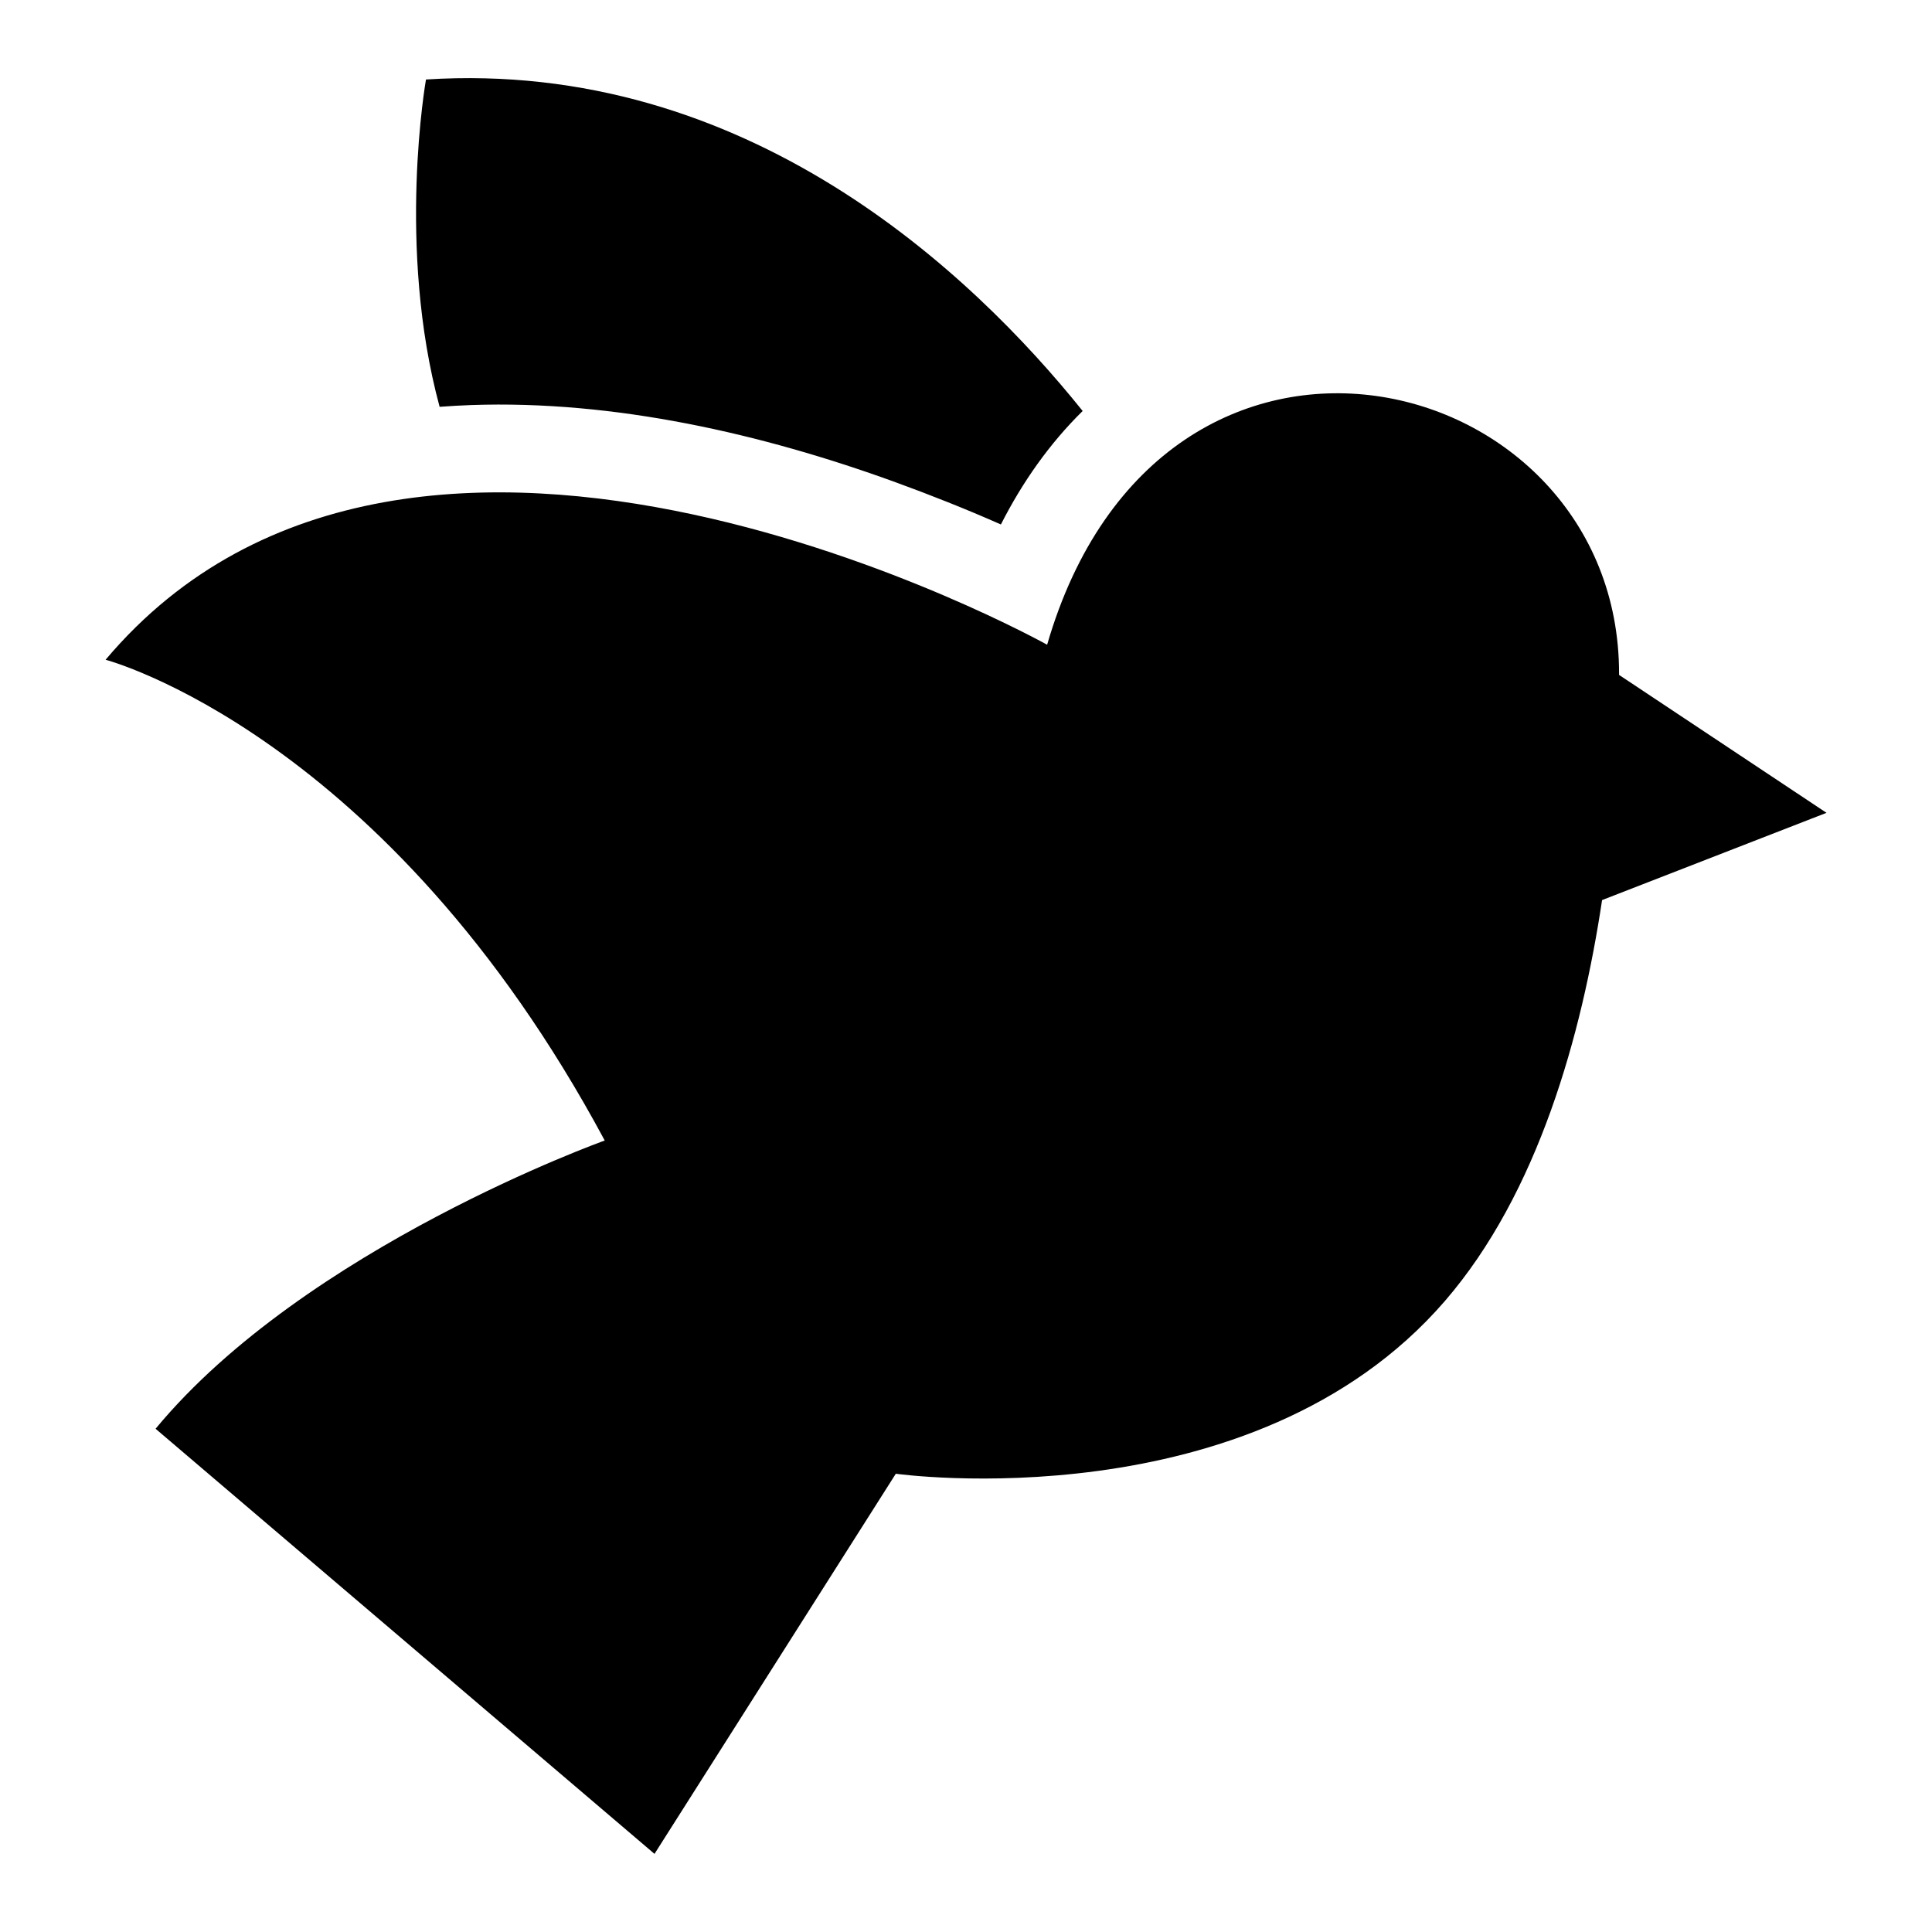 <?xml version="1.0" encoding="UTF-8"?>
<!-- Uploaded to: ICON Repo, www.iconrepo.com, Generator: ICON Repo Mixer Tools -->
<svg fill="#000000" width="800px" height="800px" version="1.1" viewBox="144 144 512 512" xmlns="http://www.w3.org/2000/svg">
 <path d="m573.07 322.86 54.973 36.547-59.477 23.125c-5.367 35.684-16.941 77.688-41.688 106.29-51.027 58.977-145.48 45.734-145.48 45.734l-63.949 100.74-132.22-112.66c39.766-48.047 119.03-76.387 119.03-76.387-57.918-107.87-132.28-127.41-132.28-127.41 82.176-97.426 249.52-3.977 249.52-3.977 30.242-104.27 151.6-74.09 151.57 7.617v0.395zm-142.17-69.965c-29.383-36.605-89.055-93.258-174.01-87.828 0 0-7.875 44.422 3.613 86.742 2.797-0.211 5.594-0.363 8.402-0.469 37.863-1.316 76.977 7.559 112.44 20.465 9.07 3.309 18.59 7.059 27.902 11.184 5.668-11.168 12.848-21.402 21.688-30.094z" fill-rule="evenodd"/>
</svg>